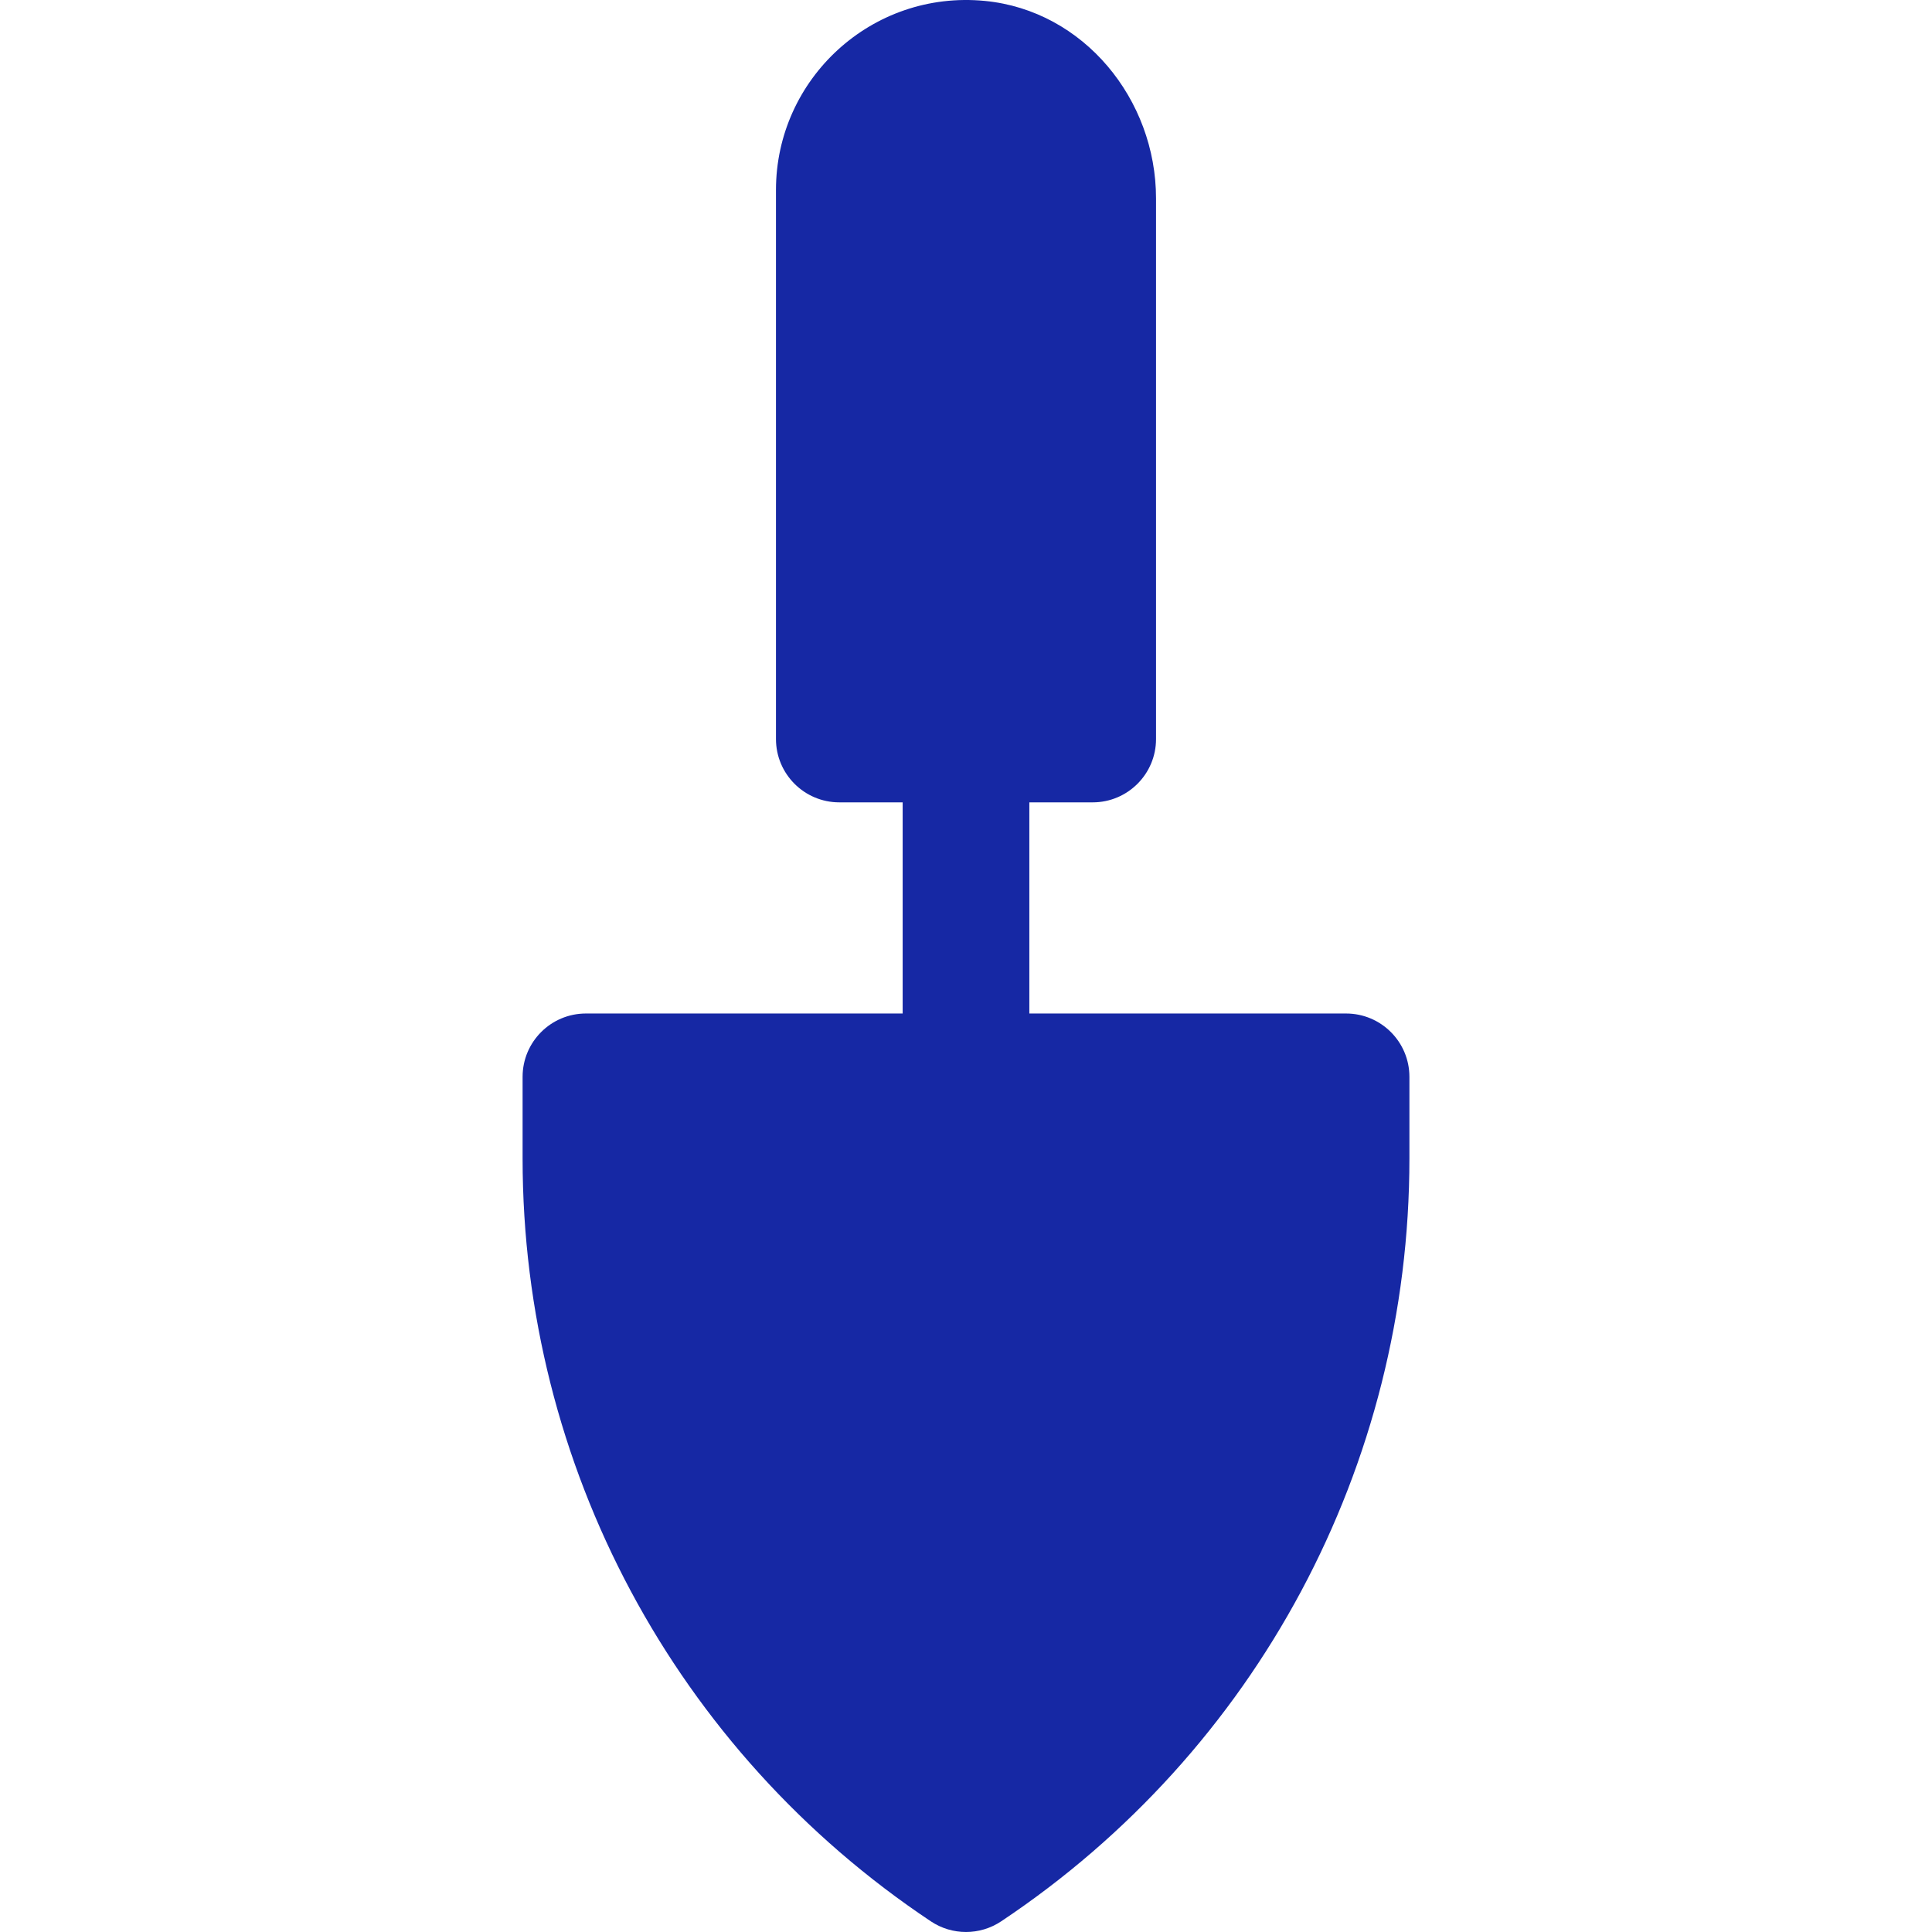 <?xml version="1.0" encoding="UTF-8"?>
<svg xmlns="http://www.w3.org/2000/svg" xmlns:xlink="http://www.w3.org/1999/xlink" fill="#1628A4" height="800px" width="800px" version="1.1" id="Layer_1" viewBox="0 0 512 512" xml:space="preserve">

<g id="SVGRepo_bgCarrier" stroke-width="0"></g>

<g id="SVGRepo_tracerCarrier" stroke-linecap="round" stroke-linejoin="round"></g>

<g id="SVGRepo_iconCarrier"> <g> <g> <path d="M356.721,268.59h-83.934v-55.956h16.787c9.271,0,16.787-7.516,16.787-16.787V52.601c0-26.287-19.169-49.806-45.332-52.355 c-30.019-2.927-55.389,20.685-55.389,50.114v145.486c0,9.271,7.516,16.787,16.787,16.787h16.787v55.956h-83.934 c-9.273,0-16.787,7.514-16.787,16.787v21.639c0,81.421,40.449,156.994,108.197,202.164c5.639,3.759,12.984,3.759,18.623,0 c67.749-45.169,108.197-120.744,108.197-202.164v-21.639C373.508,276.103,365.994,268.59,356.721,268.59z"></path> </g> </g> </g>

</svg>
